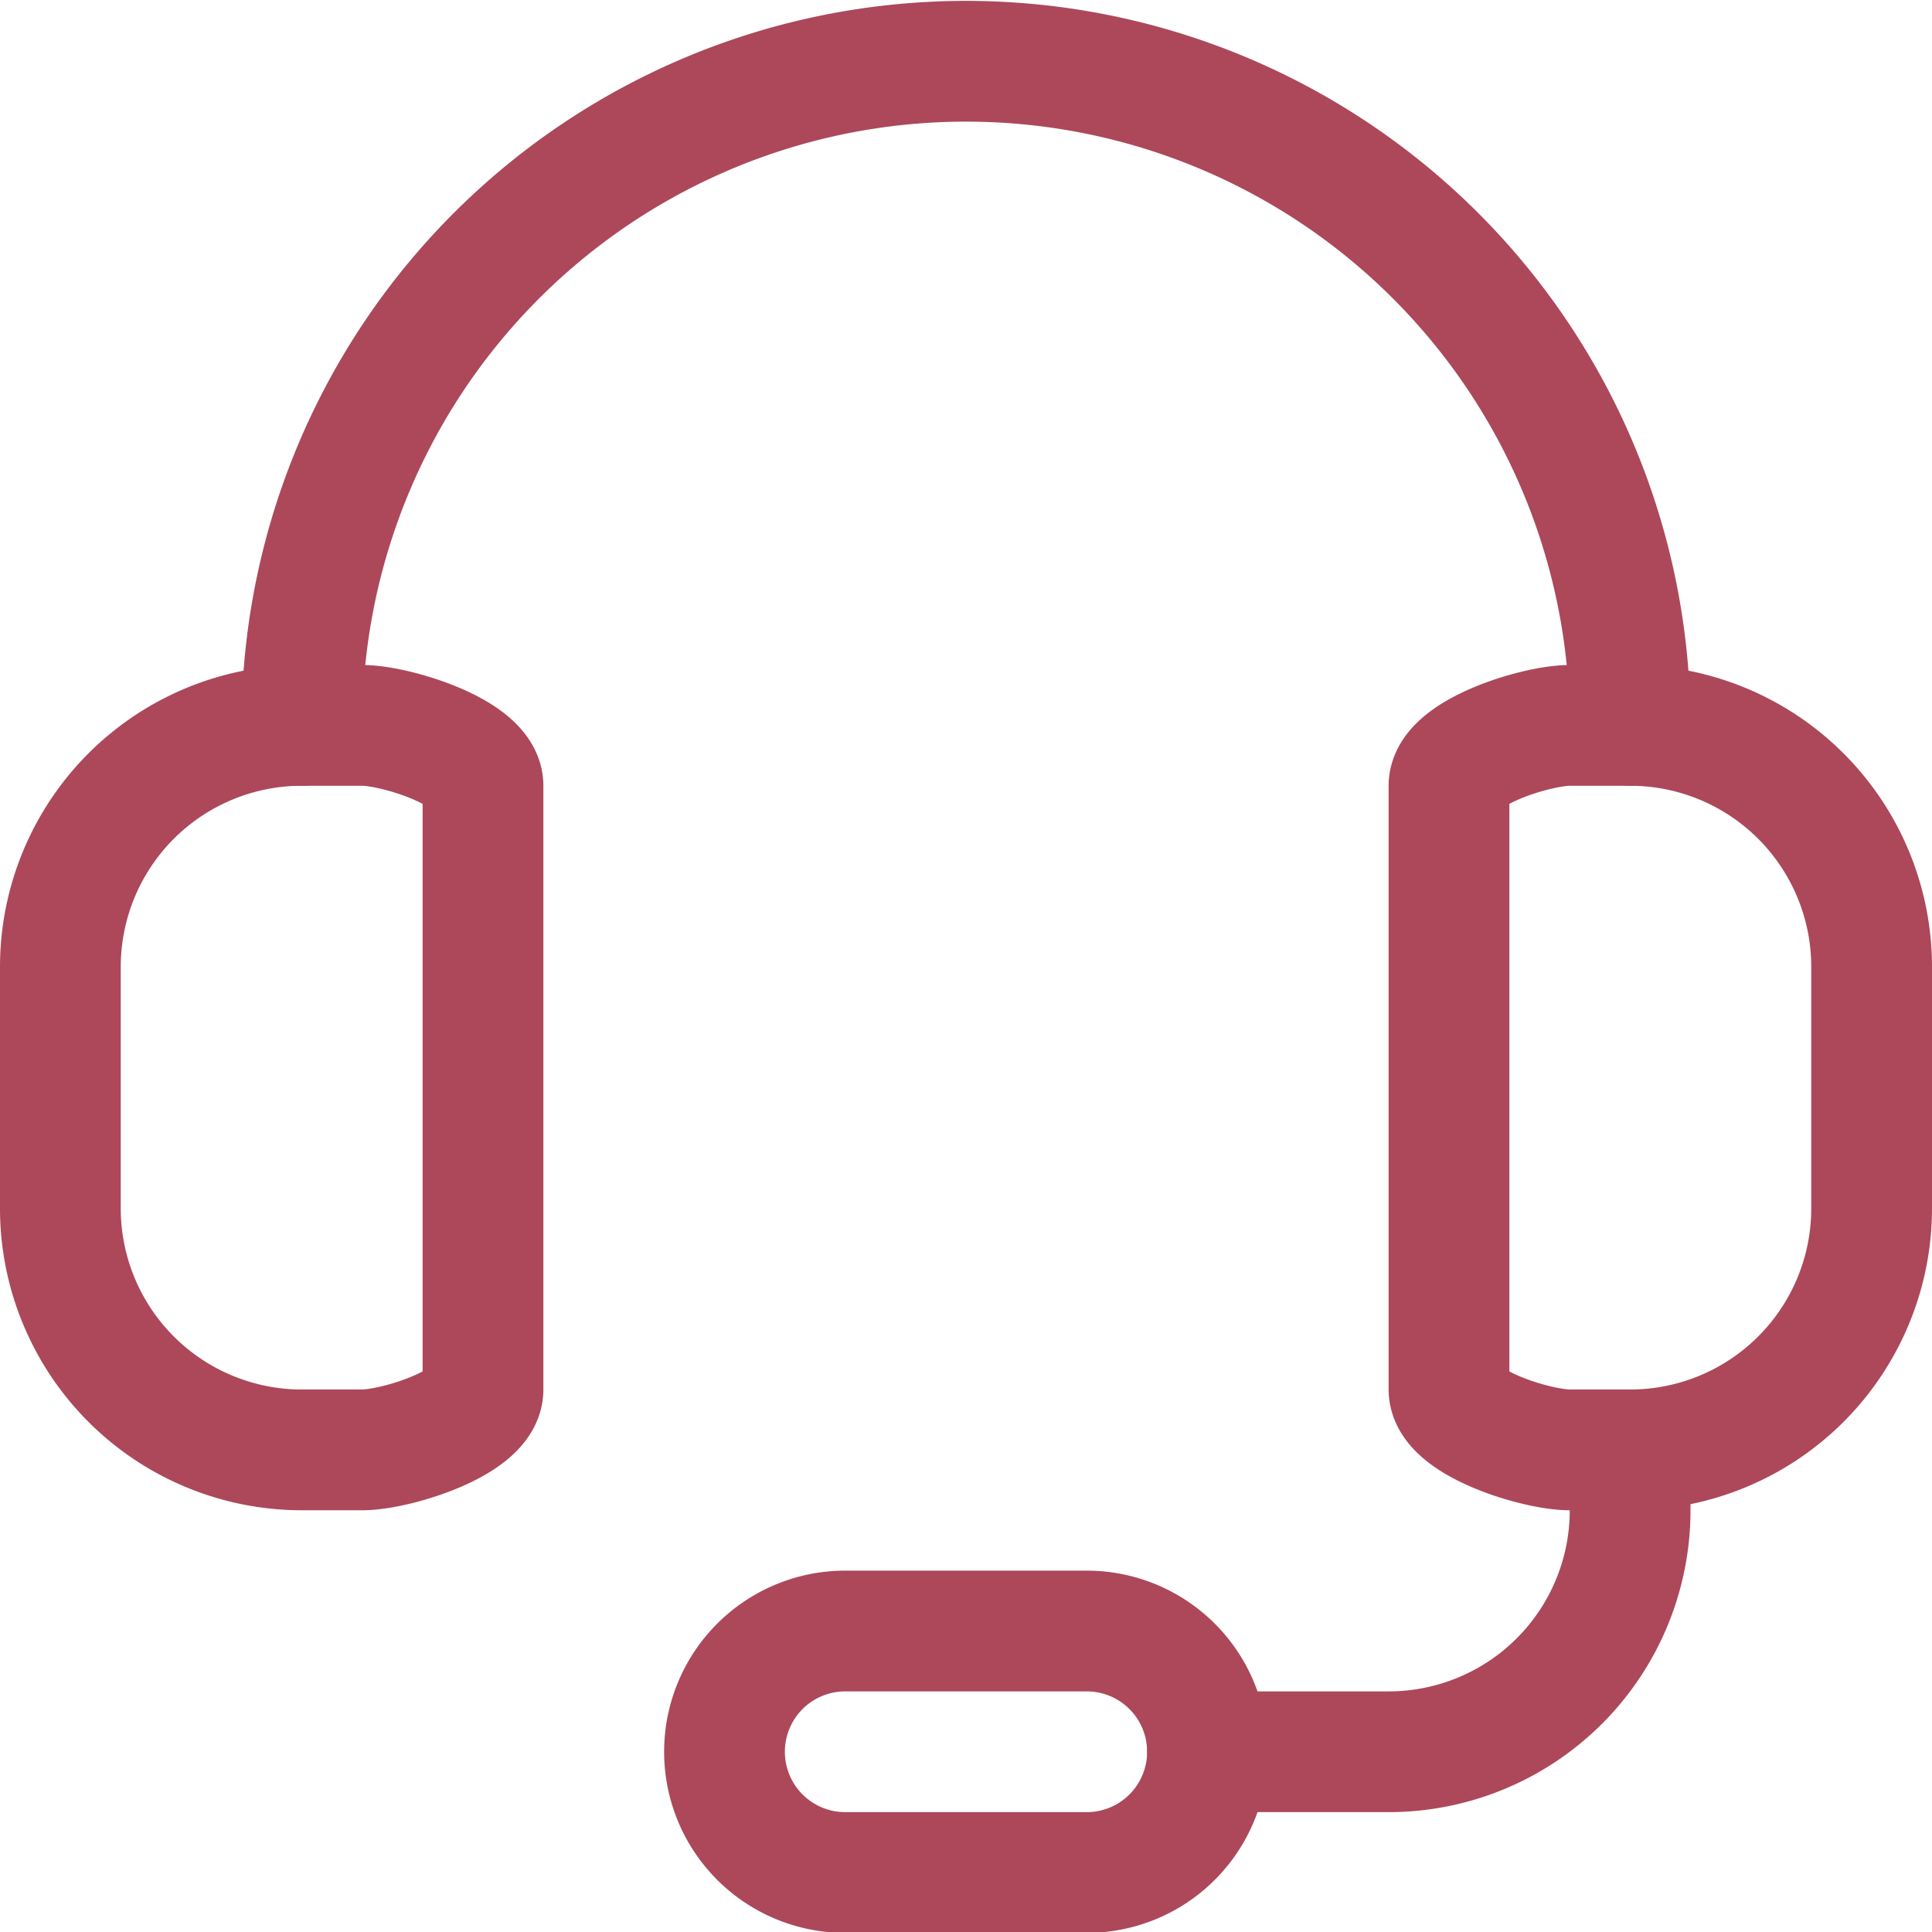 <svg height="48" viewBox="0 0 48 48" width="48" xmlns="http://www.w3.org/2000/svg"><g fill="none" stroke="#ac485a" stroke-linecap="round" stroke-linejoin="round" stroke-width="1.5" transform="scale(2)"><path d="m4.5 18.011h-.75a3 3 0 0 1 -3-3v-3a3 3 0 0 1 3-3h.75c.414 0 1.5.336 1.5.75v7.5c0 .414-1.086.75-1.5.75z"/><path d="m20.25 18.011h-.75c-.414 0-1.5-.336-1.5-.75v-7.5c0-.414 1.086-.75 1.5-.75h.75a3 3 0 0 1 3 3v3a3 3 0 0 1 -3 3z"/><path d="m3.75 9.011a8.25 8.25 0 0 1 8.25-8.25 8.25 8.25 0 0 1 8.25 8.25"/><path d="m15 21.761h2.25a3 3 0 0 0 3-3v-.75"/><path d="m13.5 23.261h-3a1.5 1.5 0 0 1 -1.5-1.5 1.5 1.5 0 0 1 1.5-1.5h3a1.5 1.5 0 0 1 1.5 1.5 1.5 1.5 0 0 1 -1.5 1.5z"/></g></svg>